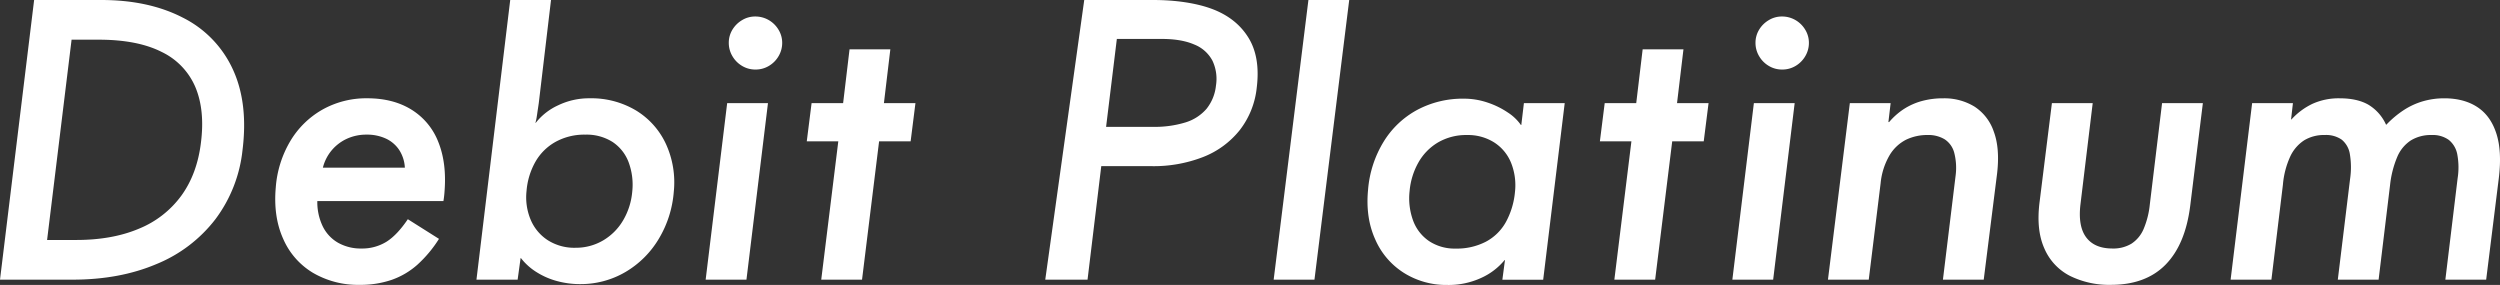 <svg xmlns="http://www.w3.org/2000/svg" xmlns:xlink="http://www.w3.org/1999/xlink" width="1122.985" height="128" viewBox="0 0 1122.985 128"><rect x="0" y="0" width="1122.985" height="128" fill="#333333" stroke="none"/><defs><clipPath id="a"><rect width="1122.985" height="128" fill="none"/></clipPath></defs><g transform="translate(0 0)"><path d="M226.125,0,210.514,125.62H228.84L244.453,0Z" transform="translate(361.608 0.002)" fill="#fff"/><path d="M283.644,8.154l-2.881,24.155H266.6l-2.166,17.163h14.162l-7.661,62.144h18.323l7.667-62.144h14.159l2.169-17.163H299.089l2.884-24.155Z" transform="translate(454.225 14.007)" fill="#fff"/><path d="M295.993,17.042l-9.664,79.306h18.328l9.662-79.306Z" transform="translate(491.837 29.275)" fill="#fff"/><g transform="translate(0 0)"><g clip-path="url(#a)"><path d="M302.148,26.551a11.5,11.5,0,0,1-6.082-1.666,12.193,12.193,0,0,1-4.329-4.416,11.631,11.631,0,0,1-1.584-5.914,11.2,11.2,0,0,1,1.584-5.83,12.443,12.443,0,0,1,4.329-4.332,11.237,11.237,0,0,1,5.917-1.666,11.97,11.97,0,0,1,6.08,1.582,12.264,12.264,0,0,1,4.416,4.332,11.228,11.228,0,0,1,1.666,5.914,11.657,11.657,0,0,1-1.585,5.914,12.193,12.193,0,0,1-4.329,4.416,11.511,11.511,0,0,1-6.082,1.666" transform="translate(498.405 4.685)" fill="#fff"/><path d="M302.128,97.716l9.83-79.3h18.326l-1,8.5h.334a30.829,30.829,0,0,1,6.58-5.83,29.039,29.039,0,0,1,8-3.582,35.664,35.664,0,0,1,9.746-1.25,25.874,25.874,0,0,1,13.912,3.666A21.56,21.56,0,0,1,376.6,31.158q2.833,7.582,1.5,18.91l-6,47.647H353.776l5.664-46.481a27.234,27.234,0,0,0-.582-10.5,10.3,10.3,0,0,0-4.332-6.082,14.106,14.106,0,0,0-7.582-1.916,22.032,22.032,0,0,0-9.662,2.082,18.286,18.286,0,0,0-7.414,6.914A30.624,30.624,0,0,0,325.786,54.4l-5.332,43.318Z" transform="translate(518.977 27.907)" fill="#fff"/><path d="M369.433,98.678a39.772,39.772,0,0,1-18.326-4,24.754,24.754,0,0,1-11.58-12.412q-3.746-8.414-2.082-21.076l5.5-44.15h18.326l-5.5,45.481q-1.166,9.833,2.582,14.828t11.746,5a15.722,15.722,0,0,0,8.58-2.169,14.725,14.725,0,0,0,5.417-6.5,37.962,37.962,0,0,0,2.832-11.162l5.5-45.481h18.326l-5.664,45.981q-2.169,17.493-11.08,26.574t-24.574,9.08" transform="translate(578.761 29.276)" fill="#fff"/><path d="M368.681,97.716l9.664-79.3h18.326l-.834,7.33h.168a30.416,30.416,0,0,1,9.58-7.08,28.611,28.611,0,0,1,12.078-2.416q7.827,0,12.828,2.832a19.983,19.983,0,0,1,8,9h.166a44.189,44.189,0,0,1,7.748-6.5,32.279,32.279,0,0,1,8.664-4,34.193,34.193,0,0,1,9.58-1.332q8.826,0,14.828,3.916t8.577,11.912q2.585,7.994,1.084,20.157l-5.664,45.484H465.144l5.5-45.484a31.687,31.687,0,0,0-.166-10.912,10.866,10.866,0,0,0-3.832-6.414,12.323,12.323,0,0,0-7.664-2.166,17.163,17.163,0,0,0-9.33,2.416,16.434,16.434,0,0,0-6.08,7.33,44.424,44.424,0,0,0-3.25,12.578l-5.164,42.652H416.831l5.5-45.15a35.769,35.769,0,0,0-.084-11.246,10.448,10.448,0,0,0-3.666-6.5A12.3,12.3,0,0,0,411,32.74a17.162,17.162,0,0,0-9.33,2.416,17.466,17.466,0,0,0-6.248,7.33,37.977,37.977,0,0,0-3.248,12.578l-5.166,42.652Z" transform="translate(633.297 27.907)" fill="#fff"/><path d="M172.763,125.619,190.271,0h31.1c9.773,0,19.32,1.359,26.484,4.079s12.551,7,16.162,12.83,4.857,13.3,3.748,22.408a37.364,37.364,0,0,1-7.664,19.16A39.218,39.218,0,0,1,243.6,70.555a61.213,61.213,0,0,1-22.992,4.082H197.918l-6.164,50.982Zm48.349-68.642a46.728,46.728,0,0,0,14.662-2,20.258,20.258,0,0,0,9.411-6.08,19.876,19.876,0,0,0,4.248-10.414,19,19,0,0,0-1.582-11.243,15.761,15.761,0,0,0-8.164-7.248q-5.748-2.5-14.578-2.5H204.917l-4.829,39.486Z" transform="translate(296.762 0.001)" fill="#fff"/><path d="M121.54,58.063q1-12.658-2.75-22.073a29.65,29.65,0,0,0-12-14.581q-8.247-5.157-19.91-5.164a40.146,40.146,0,0,0-20.326,5.164A39.4,39.4,0,0,0,52.148,35.655a47.636,47.636,0,0,0-6.414,20.576q-1.17,13.163,3.332,23.158A33.081,33.081,0,0,0,62.56,94.717a40.069,40.069,0,0,0,20.826,5.332A43.352,43.352,0,0,0,97.8,97.8a34.522,34.522,0,0,0,11.578-6.83,55.365,55.365,0,0,0,9.664-11.58l-13.994-8.83q-4.839,7.167-9.664,10.164a20.753,20.753,0,0,1-11.164,3,20.686,20.686,0,0,1-10.493-2.582,17.157,17.157,0,0,1-6.917-7.414,25.026,25.026,0,0,1-2.413-11.33h56.643a41.071,41.071,0,0,0,.5-4.332M66.892,47.4a19.39,19.39,0,0,1,4-7.83A19.614,19.614,0,0,1,77.722,34.4a20.958,20.958,0,0,1,8.83-1.832,20.079,20.079,0,0,1,8.58,1.75,14.479,14.479,0,0,1,6,5.079,16.081,16.081,0,0,1,2.582,8Z" transform="translate(78.145 27.906)" fill="#fff"/><path d="M125.234,127.618a39.263,39.263,0,0,1-10.164-1.332,33.456,33.456,0,0,1-9.246-4,26.888,26.888,0,0,1-7.082-6.33h-.166l-1.332,9.662H78.75L93.915,0h18.326l-5.5,46.316c-.111.777-.226,1.527-.334,2.248s-.223,1.473-.332,2.25-.226,1.5-.334,2.166a19.7,19.7,0,0,1-.5,2.166h.166a26.955,26.955,0,0,1,10-7.833,31.944,31.944,0,0,1,14.159-3.163,39.016,39.016,0,0,1,20.91,5.5,34.642,34.642,0,0,1,13.412,15.078,41.349,41.349,0,0,1,3.5,21.408,48.174,48.174,0,0,1-6.748,21.158A42.338,42.338,0,0,1,145.642,122.2a39.657,39.657,0,0,1-20.407,5.414m-2.063-16.325A24.031,24.031,0,0,0,135.7,107.96a25.286,25.286,0,0,0,8.985-9.08,30.5,30.5,0,0,0,4.039-12.746,29,29,0,0,0-1.647-13.328,18.864,18.864,0,0,0-7.254-9.08,21.751,21.751,0,0,0-12.2-3.248,26.749,26.749,0,0,0-13.355,3.248,23.632,23.632,0,0,0-9.066,9,31.618,31.618,0,0,0-3.957,13.08,25.939,25.939,0,0,0,1.9,12.993,20.272,20.272,0,0,0,7.748,9.164,22.232,22.232,0,0,0,12.281,3.332" transform="translate(135.272 0.003)" fill="#fff"/><path d="M116.632,96.346l9.664-79.3h18.326l-9.664,79.3Z" transform="translate(200.344 29.276)" fill="#fff"/><path d="M132.451,26.551a11.5,11.5,0,0,1-6.082-1.666,12.192,12.192,0,0,1-4.329-4.416,11.63,11.63,0,0,1-1.584-5.914,11.2,11.2,0,0,1,1.584-5.83,12.443,12.443,0,0,1,4.329-4.332,11.237,11.237,0,0,1,5.916-1.666,11.97,11.97,0,0,1,6.08,1.582,12.264,12.264,0,0,1,4.416,4.332,11.228,11.228,0,0,1,1.666,5.914,11.657,11.657,0,0,1-1.584,5.914,12.192,12.192,0,0,1-4.329,4.416,11.511,11.511,0,0,1-6.082,1.666" transform="translate(206.91 4.685)" fill="#fff"/><path d="M139.843,111.615l7.664-62.144H133.345l2.163-17.16h14.165l2.881-24.158h18.328L168,32.312h14.162L180,49.471H165.833l-7.664,62.144Z" transform="translate(229.052 14.007)" fill="#fff"/><path d="M295.112,28.143h-.168a20.931,20.931,0,0,0-5.832-5.585,37.115,37.115,0,0,0-9.167-4.5,33,33,0,0,0-10.67-1.75,43.444,43.444,0,0,0-20.837,5,39.9,39.9,0,0,0-15.168,14.336,48.878,48.878,0,0,0-7,21.671q-1.174,12.5,3.248,22.253a33.55,33.55,0,0,0,13,15.086,35.74,35.74,0,0,0,19.252,5.335,35,35,0,0,0,15.5-3.25,29.024,29.024,0,0,0,10.336-7.919h.166l-1.166,8.835h18.334l9.672-79.347H296.28Zm-2.835,30a34.8,34.8,0,0,1-4.085,13.586,22.2,22.2,0,0,1-9,8.835,28.325,28.325,0,0,1-13.586,3.085,20.832,20.832,0,0,1-11.752-3.25,19.049,19.049,0,0,1-7.251-9.085,29.145,29.145,0,0,1-1.666-13.5,31.667,31.667,0,0,1,3.916-12.754,24.359,24.359,0,0,1,8.835-9.085,25.066,25.066,0,0,1,13.086-3.332,21.954,21.954,0,0,1,12.167,3.332,19.575,19.575,0,0,1,7.585,9.17,27.039,27.039,0,0,1,1.75,13" transform="translate(388.247 28.012)" fill="#fff"/><path d="M0,125.619,15.328,0H45.451Q66.776,0,82.106,7.914a48.56,48.56,0,0,1,22.408,23.074q7.081,15.161,4.416,36.488A62.7,62.7,0,0,1,96.765,98.464a63.724,63.724,0,0,1-26.49,20.157q-16.494,7-37.652,7Zm34.29-17.826q16.156,0,28.156-5.082A44.126,44.126,0,0,0,81.521,87.8Q88.6,77.973,90.27,63.976q1.83-14.492-2.5-24.824A30.9,30.9,0,0,0,72.607,23.324q-10.832-5.5-28.322-5.5H32.154l-11,89.968Z" transform="translate(0 0.001)" fill="#fff"/></g></g></g></svg>